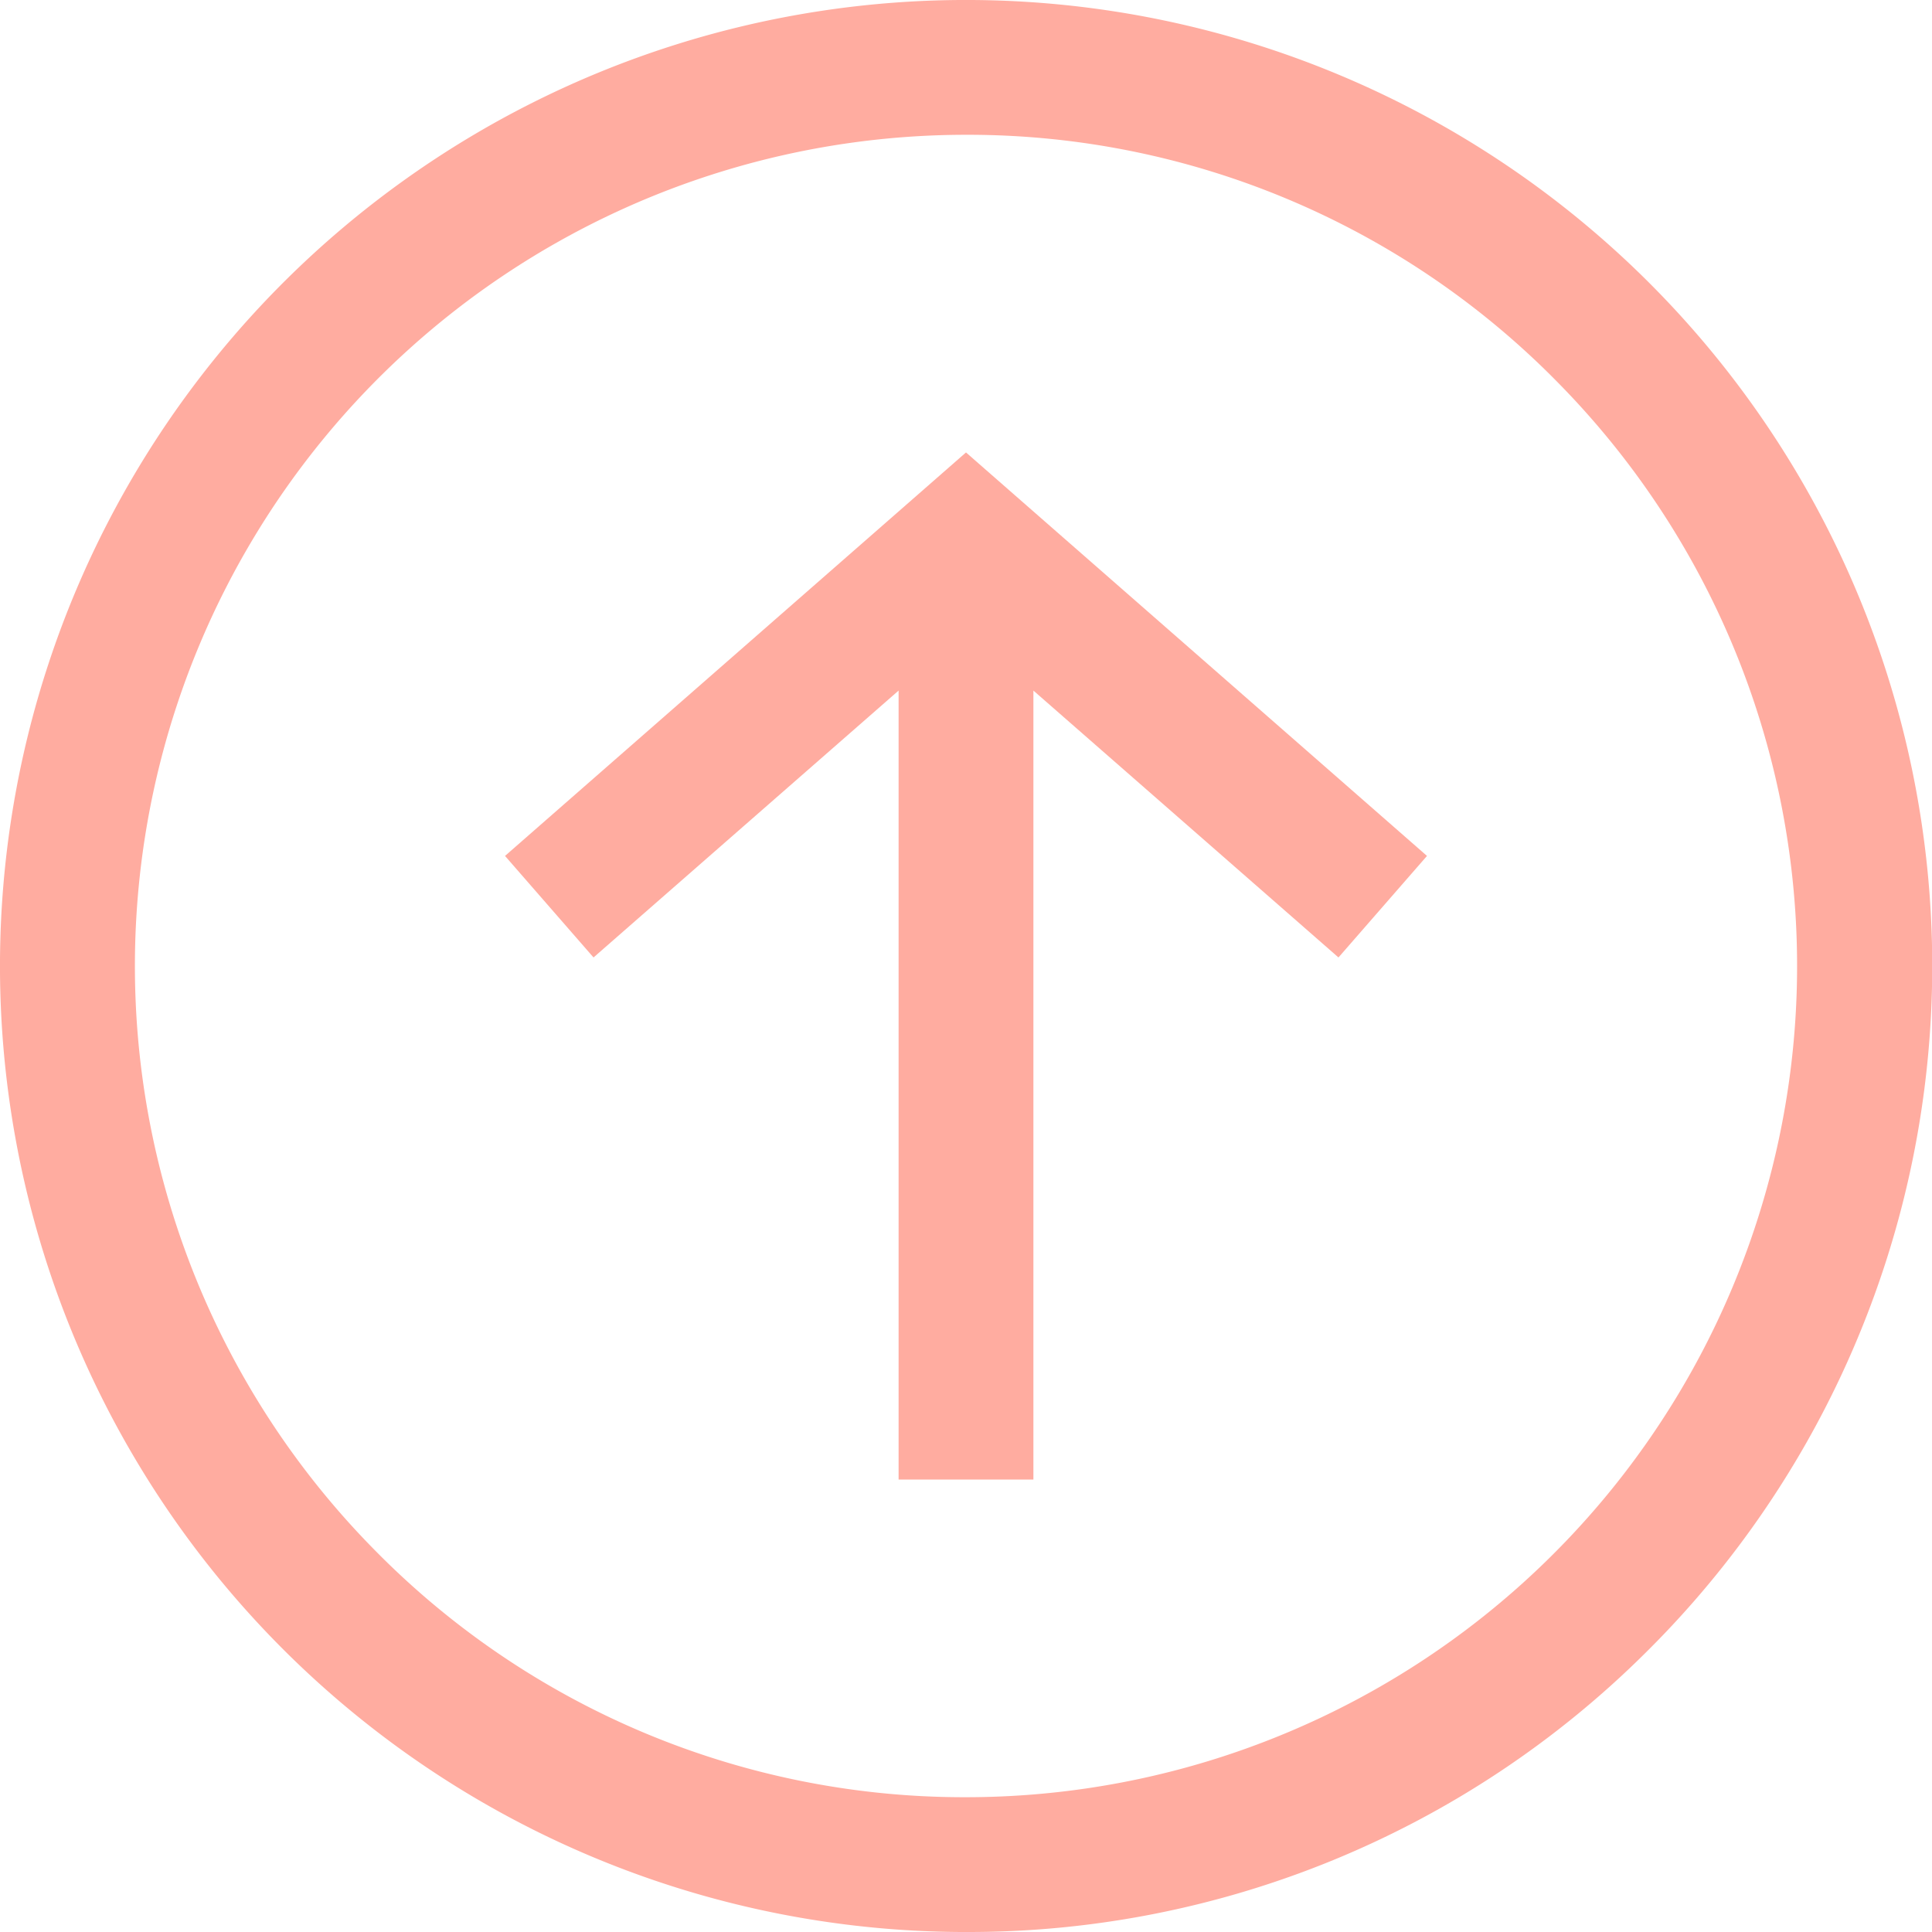 <svg xmlns="http://www.w3.org/2000/svg" viewBox="0 0 43 43"><defs><style>.cls-1{fill:#ffaca0;}</style></defs><title>arrow_up_40_circle</title><g id="Capa_2" data-name="Capa 2"><g id="Capa_1-2" data-name="Capa 1"><path class="cls-1" d="M21.5,43h-.12a21.5,21.5,0,1,1,.24-43,21.5,21.5,0,0,1,15,36.79A21.37,21.37,0,0,1,21.5,43Zm0-40A18.5,18.5,0,0,0,8.35,34.51,18.39,18.39,0,0,0,21.4,40h.1A18.5,18.5,0,0,0,34.65,8.49,18.39,18.39,0,0,0,21.6,3Z"/><polygon class="cls-1" points="31.76 19.05 21.5 10.07 11.24 19.05 13.21 21.31 20 15.37 20 32.93 23 32.93 23 15.37 29.79 21.31 31.76 19.05"/></g></g></svg>